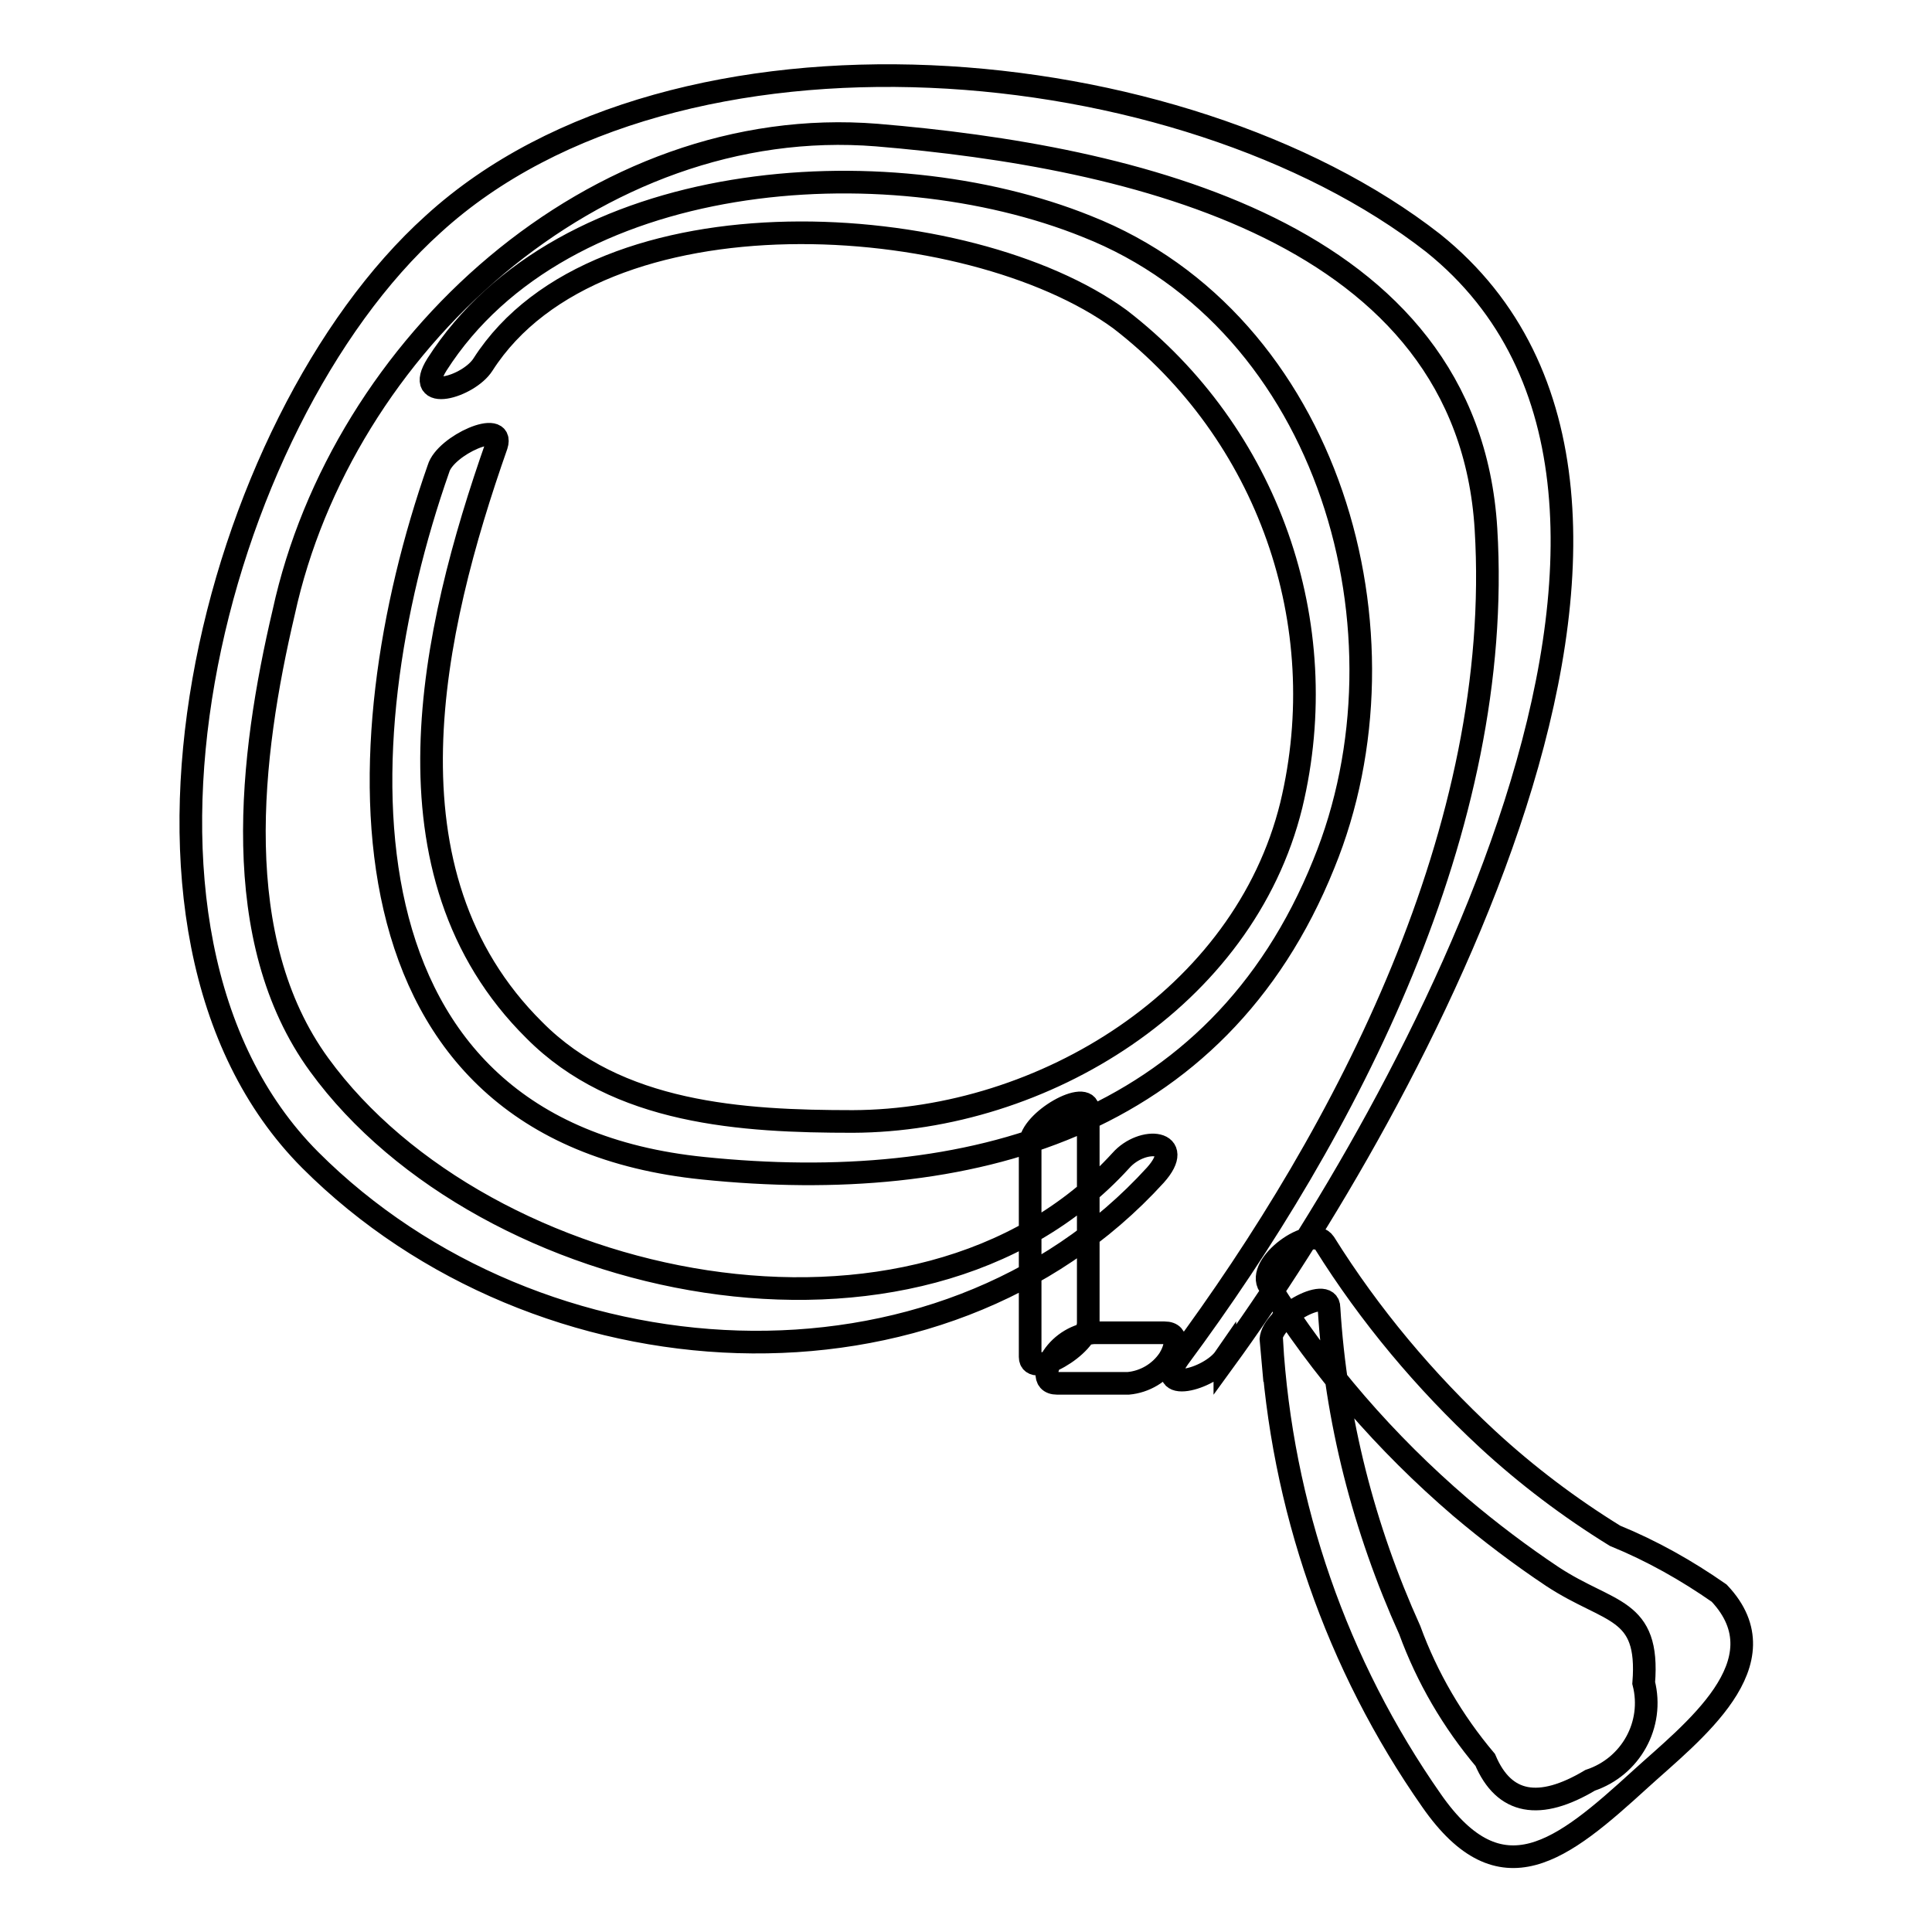 <?xml version="1.0" encoding="utf-8"?>
<!-- Svg Vector Icons : http://www.onlinewebfonts.com/icon -->
<!DOCTYPE svg PUBLIC "-//W3C//DTD SVG 1.1//EN" "http://www.w3.org/Graphics/SVG/1.1/DTD/svg11.dtd">
<svg version="1.1" xmlns="http://www.w3.org/2000/svg" xmlns:xlink="http://www.w3.org/1999/xlink" x="0px" y="0px" viewBox="0 0 256 256" enable-background="new 0 0 256 256" xml:space="preserve">
<g> <path stroke-width="3" fill-opacity="0" stroke="#000000"  d="M162.3,180.2c23.8-32.7,69.6-114.3,27.6-148C156.6,6.2,89.7,0.2,57.4,29.7c-29.2,26.3-46.5,93.7-16.3,124 c30.3,30.3,83.5,33.3,112,2c4.1-4.6-1.7-5.2-4.6-1.9c-26.9,29.5-84.3,17.4-106.2-12.7c-12.1-16.6-9.2-40.9-4.7-60 c7.7-35.3,41.3-66.2,78.6-63.2c33.5,2.8,78.3,12.6,80.7,52.2c2.4,39.6-18.4,79.7-40.7,109.8c-3.5,4.9,4.1,2.9,6.1,0L162.3,180.2z  M168.5,177.6c1.3,21.9,8.6,43,21.2,61c9.2,13.2,17.3,6.6,27.6-2.8c6.8-6.2,19.2-15.5,10.5-24.7c-4.3-3-8.9-5.6-13.8-7.6 c-6-3.7-11.7-8-16.9-12.8c-8.3-7.7-15.6-16.4-21.6-26c-1.7-2.5-9.2,2.9-7.3,5.7c6.9,11,15.4,20.8,25.3,29.3c3.9,3.3,8,6.4,12.2,9.2 c7.6,5,12.9,4,12.1,14.1c1.4,5.5-1.7,11.1-7.1,12.9c-6.7,4-11.4,3.2-13.9-2.7c-4.3-5.1-7.7-10.9-10-17.2 c-6.1-13.5-9.8-27.9-10.7-42.7c0-3.1-8,1.4-7.7,4.5L168.5,177.6z M58.1,62.1c-12.8,36.5-14.4,87.7,35.1,92.7 c35.1,3.6,68.1-5.3,82.2-40.3C187.9,84,176.2,42.7,144,30c-26.8-10.8-69.4-7.8-86.1,18.3c-3.2,5.1,4.2,3,6.1,0 c15.3-23.9,64.4-20.6,84.4-6c19.6,15.1,28.5,40.3,22.7,64.4c-6.3,25.6-32.9,41.8-58.1,41.9c-14.7,0-31.2-1-42.2-12.1 c-21-20.8-13.6-53-5-77.5C66.9,55.5,59,59,58.1,62.1L58.1,62.1z M140.3,183.3h9.2c2.2-0.2,4.2-1.4,5.4-3.2c0.7-1.1,1.6-3.5-0.6-3.5 h-9.4c-2.2,0.2-4.2,1.4-5.4,3.2c-0.7,1.1-1.6,3.5,0.6,3.5H140.3z M144.2,175.6v-28.5c0-2.9-7.7,1.4-7.7,4.5v28.2 c0,2.9,7.7-1.4,7.7-4.5V175.6z"/></g>
</svg>